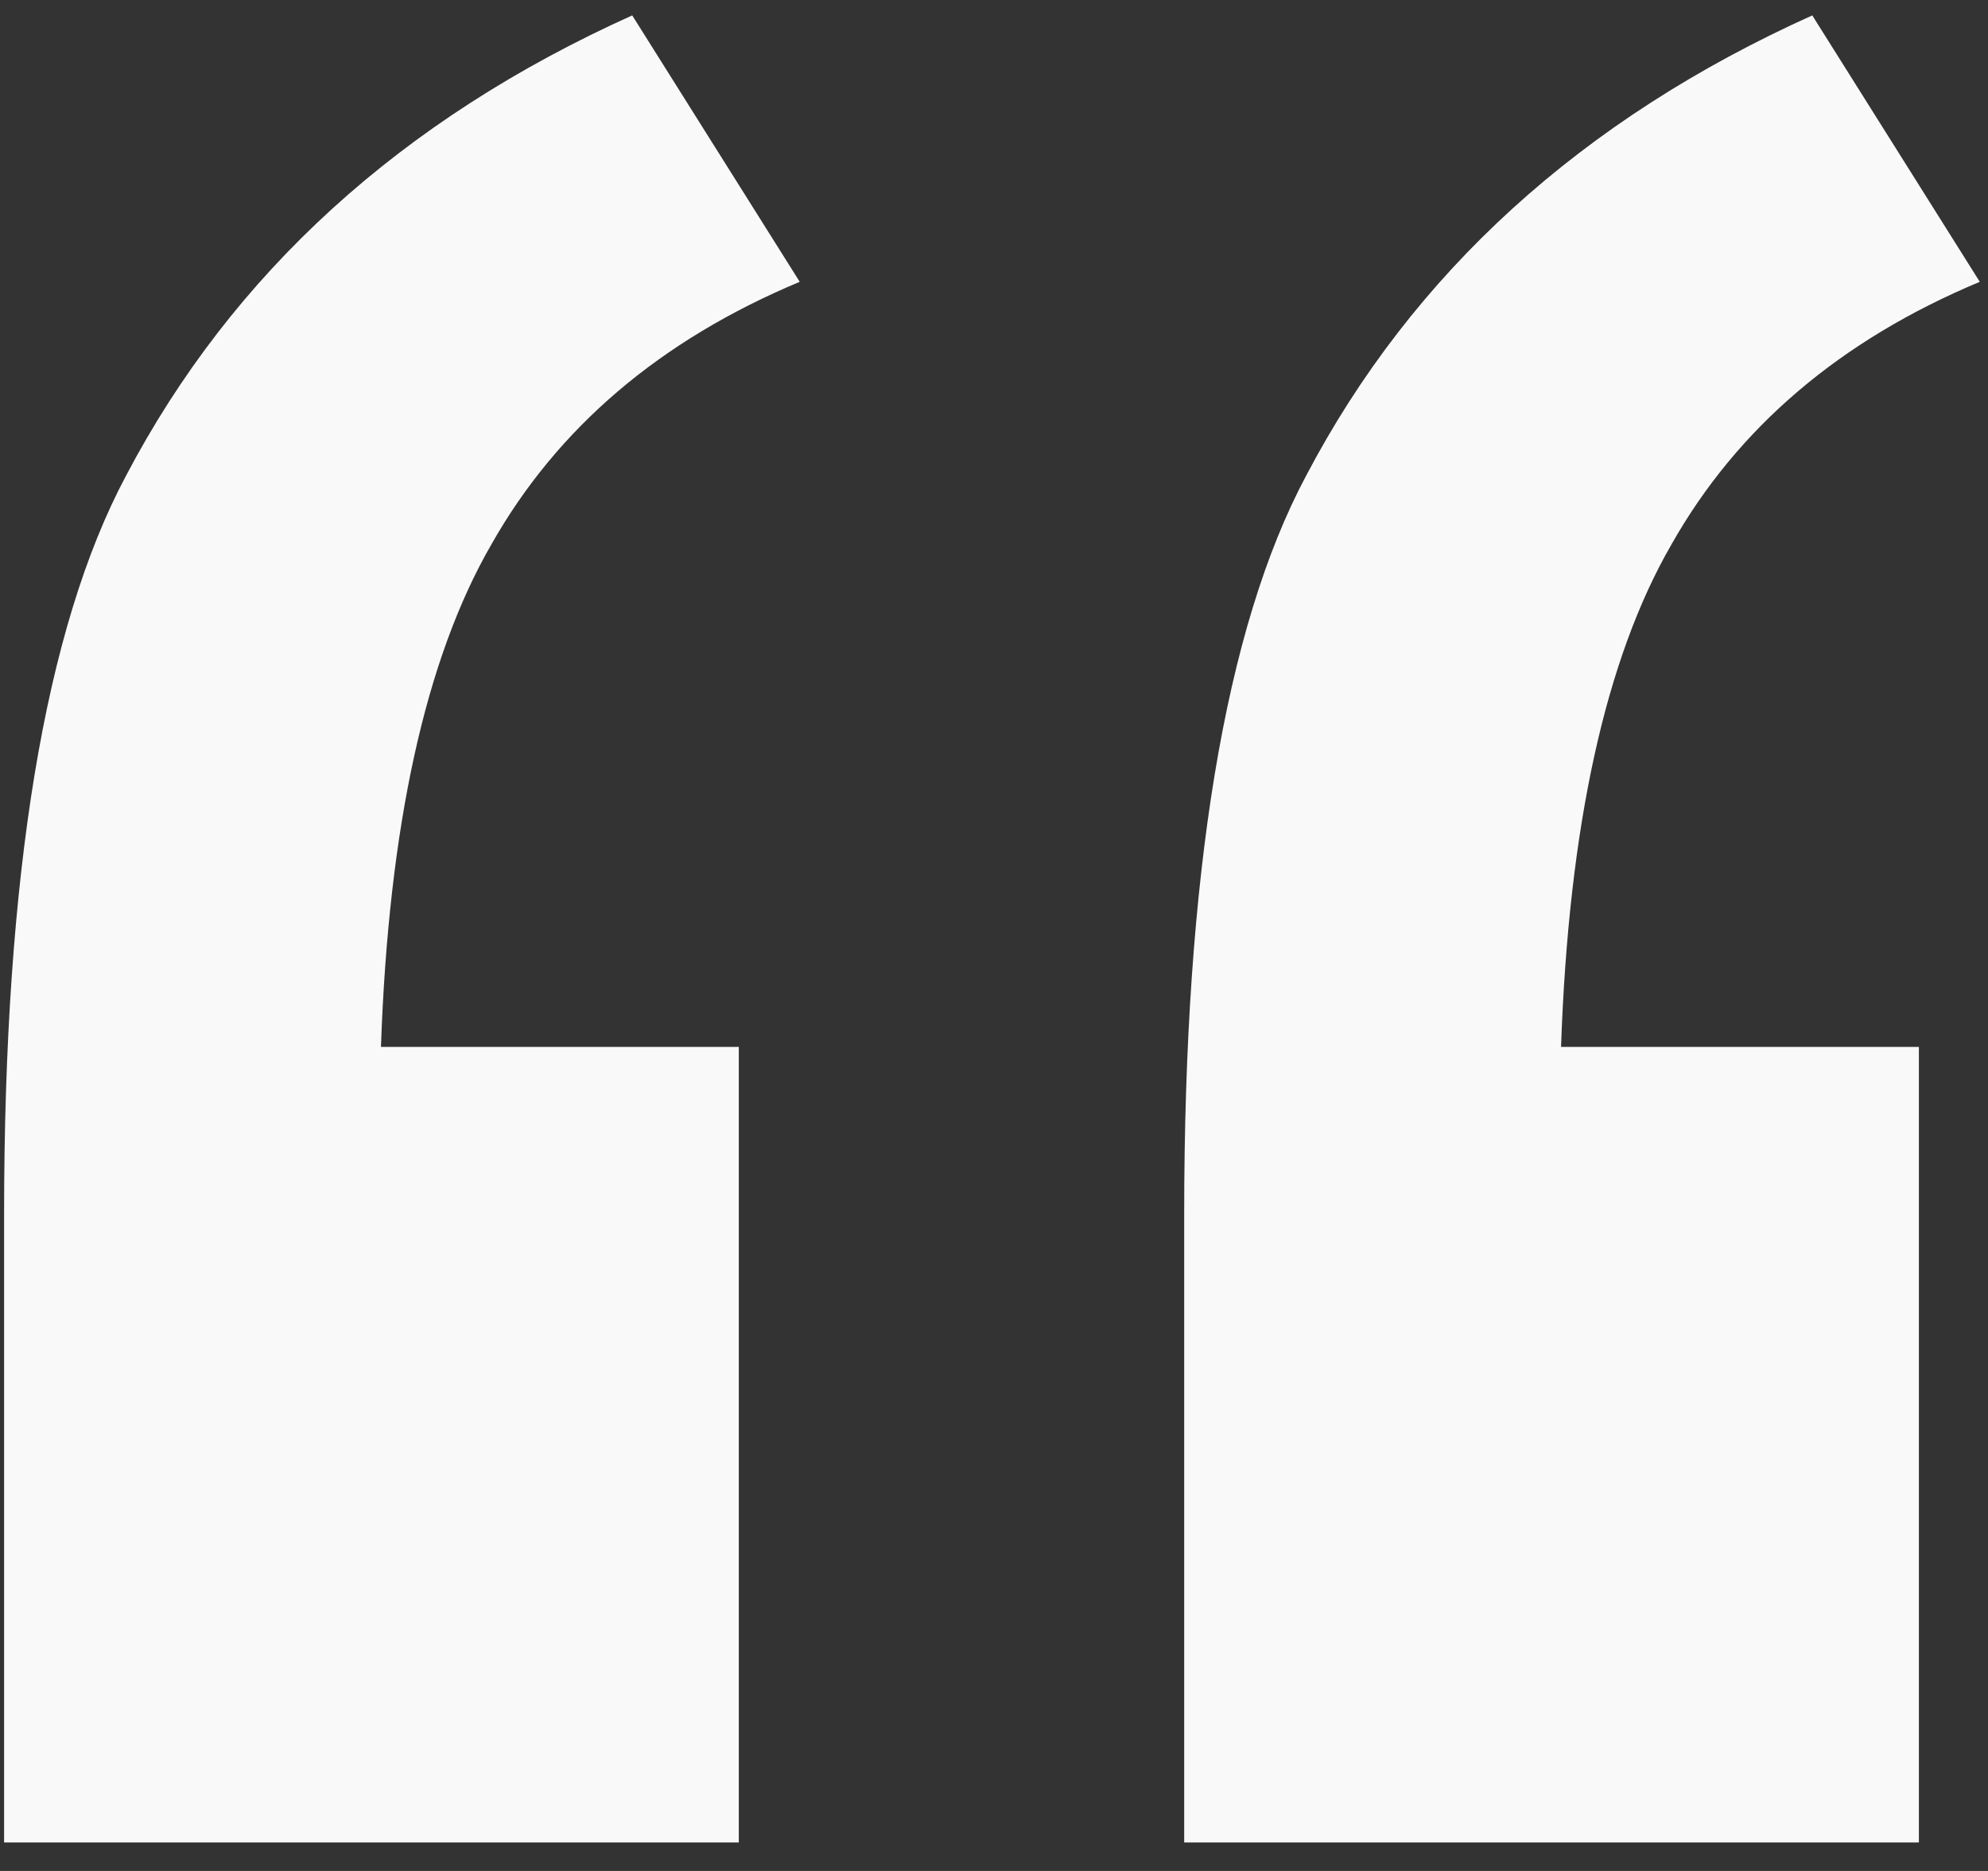 <svg width="51" height="48" viewBox="0 0 51 48" fill="none" xmlns="http://www.w3.org/2000/svg">
<rect x="0" y="0" width="51" height="48" fill="#333333" stroke="none"/>
<path d="M18.953 26.859V47.27H0.105V31.156C0.105 22.432 1.147 16.117 3.23 12.211C5.965 7.003 10.294 3.064 16.219 0.395L20.516 7.23C16.935 8.728 14.298 10.974 12.605 13.969C10.913 16.898 9.969 21.195 9.773 26.859H18.953ZM49.227 26.859V47.27H30.379V31.156C30.379 22.432 31.421 16.117 33.504 12.211C36.238 7.003 40.568 3.064 46.492 0.395L50.789 7.23C47.208 8.728 44.572 10.974 42.879 13.969C41.186 16.898 40.242 21.195 40.047 26.859H49.227Z" fill="#F9F9F9"/>
</svg>
